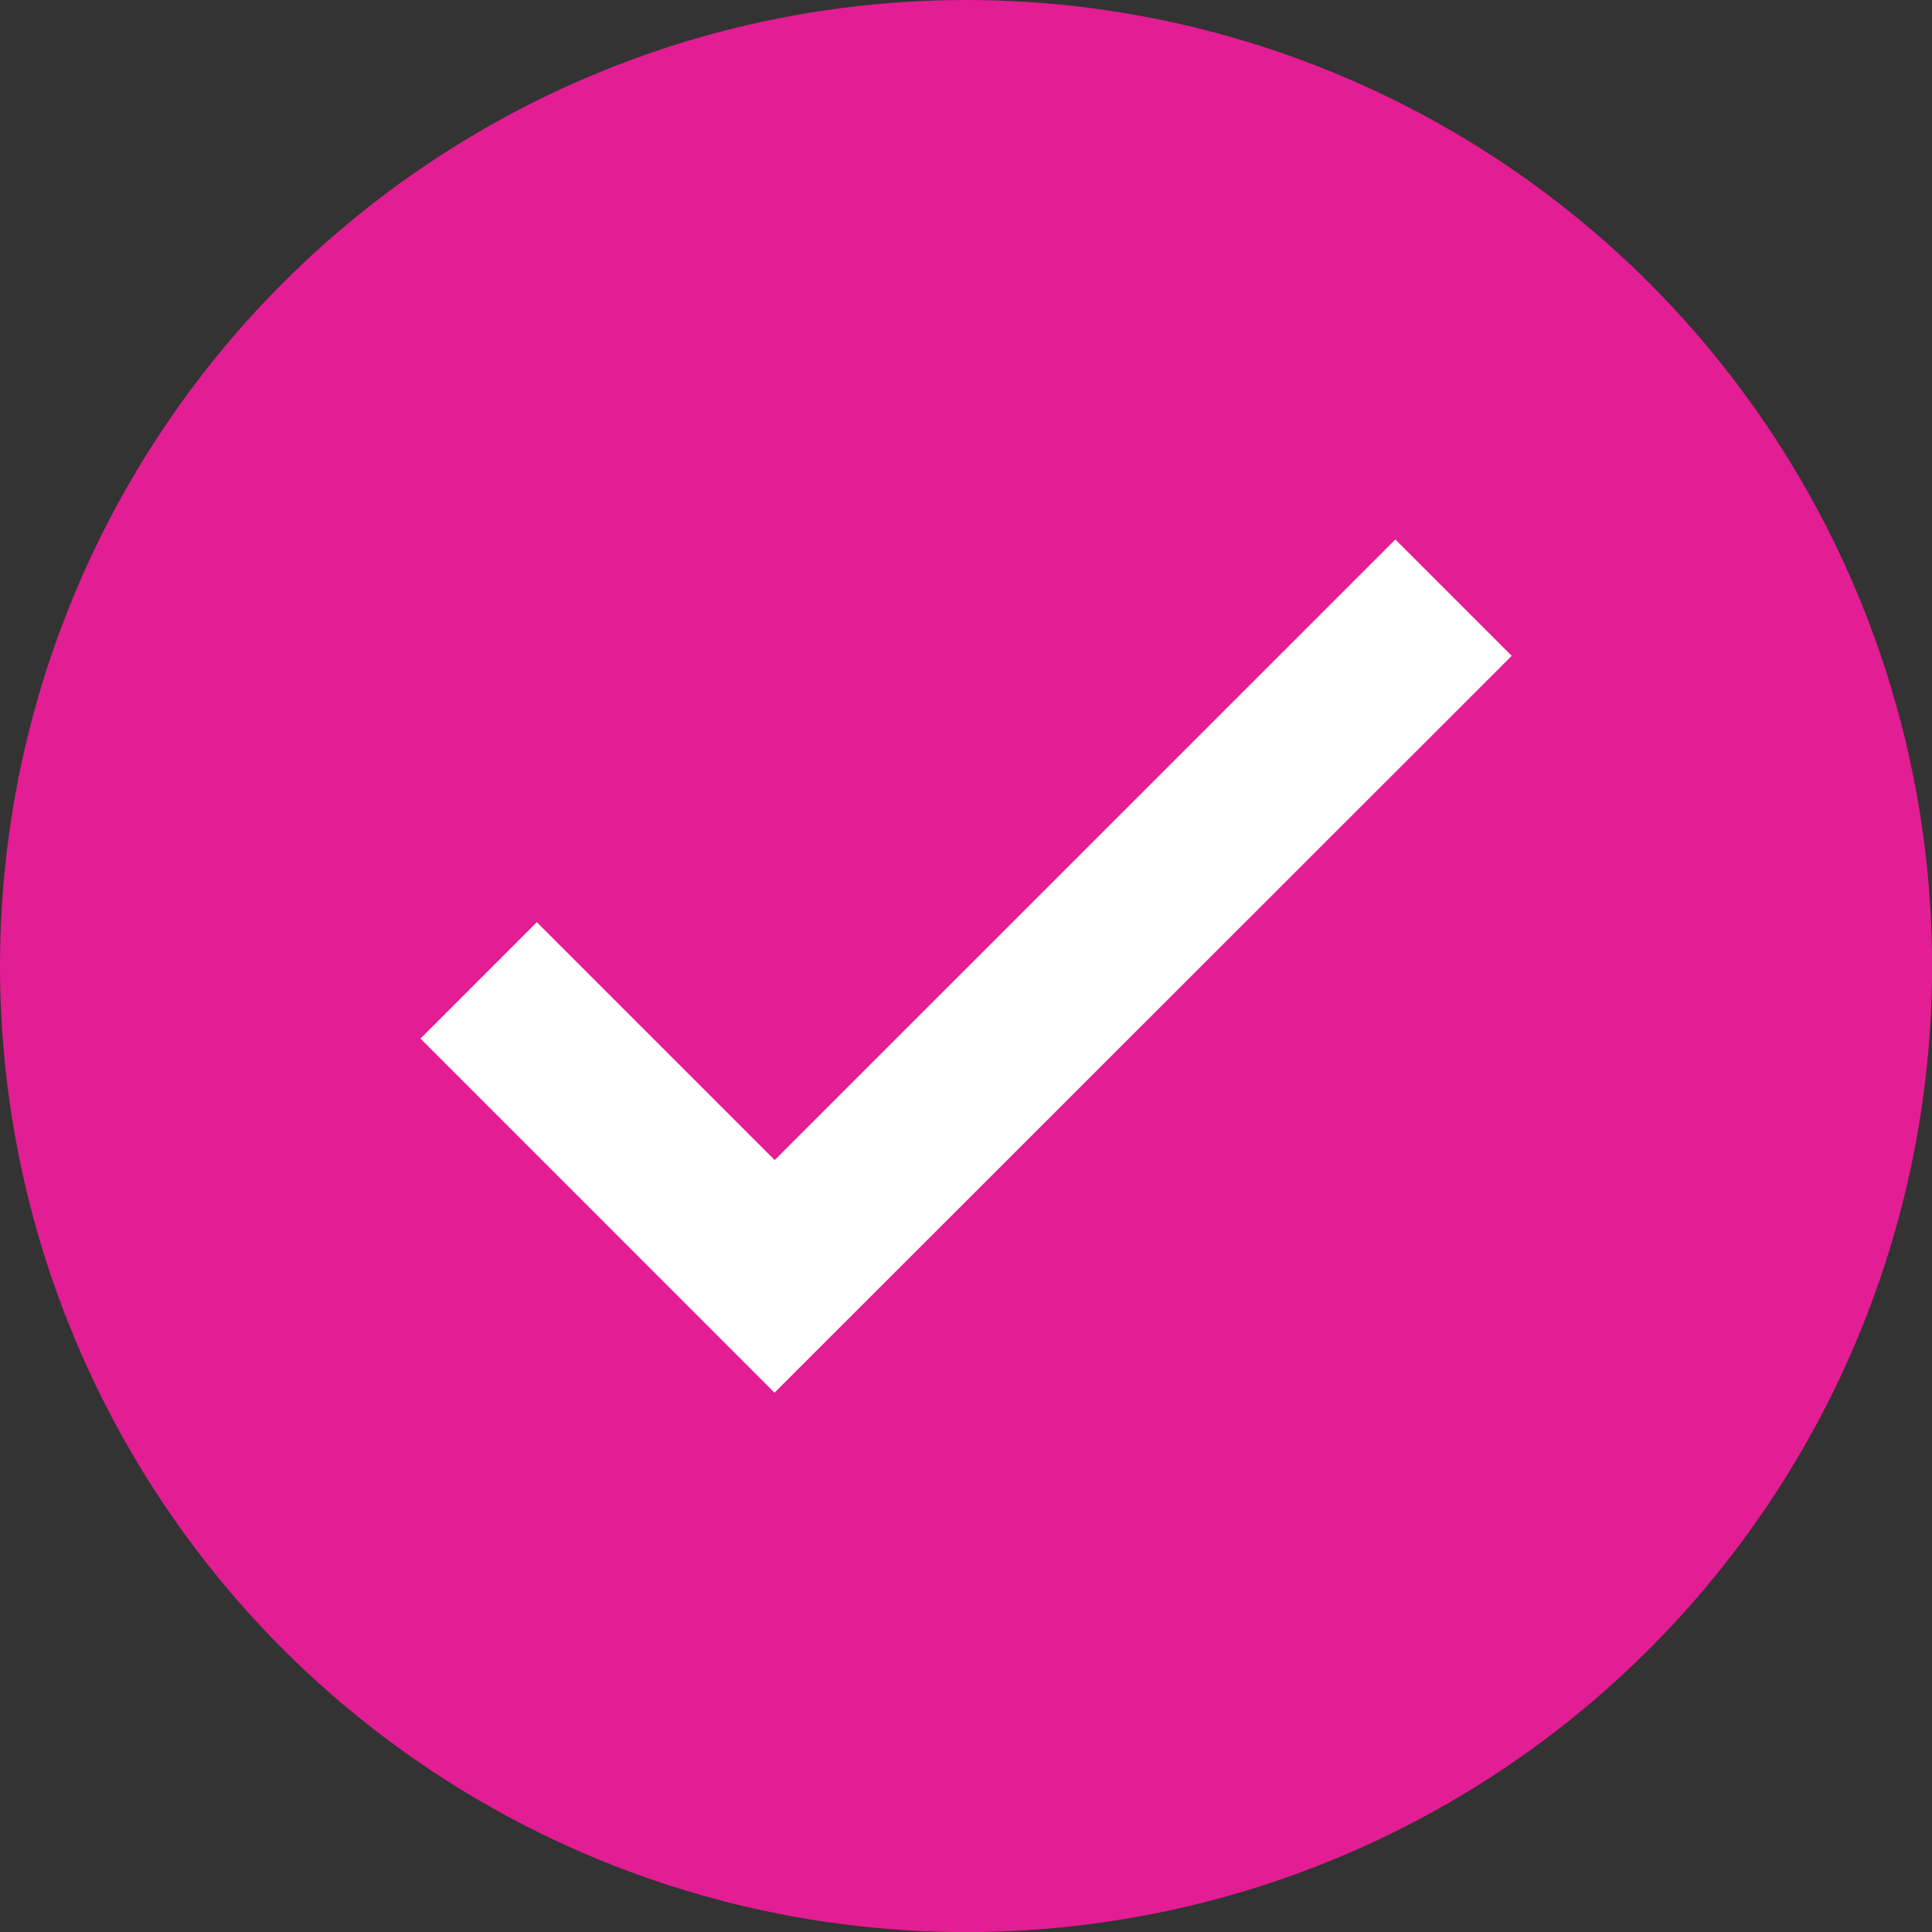 <svg xmlns="http://www.w3.org/2000/svg" width="20.305" height="20.305" viewBox="0 0 20.305 20.305"><rect x="0" y="0" width="20.305" height="20.305" fill="#333333" stroke="none"/><defs><style>.a{fill:#e31d93;}.b{fill:#fff;}</style></defs><ellipse class="a" cx="10.153" cy="10.153" rx="10.153" ry="10.153" transform="translate(0 0)"/><g transform="translate(4.419 5.668)"><path class="b" d="M1621.352,409.473l-3.721-3.722,1.223-1.223,2.5,2.5,6.523-6.522,1.223,1.223Z" transform="translate(-1617.631 -400.504)"/></g></svg>